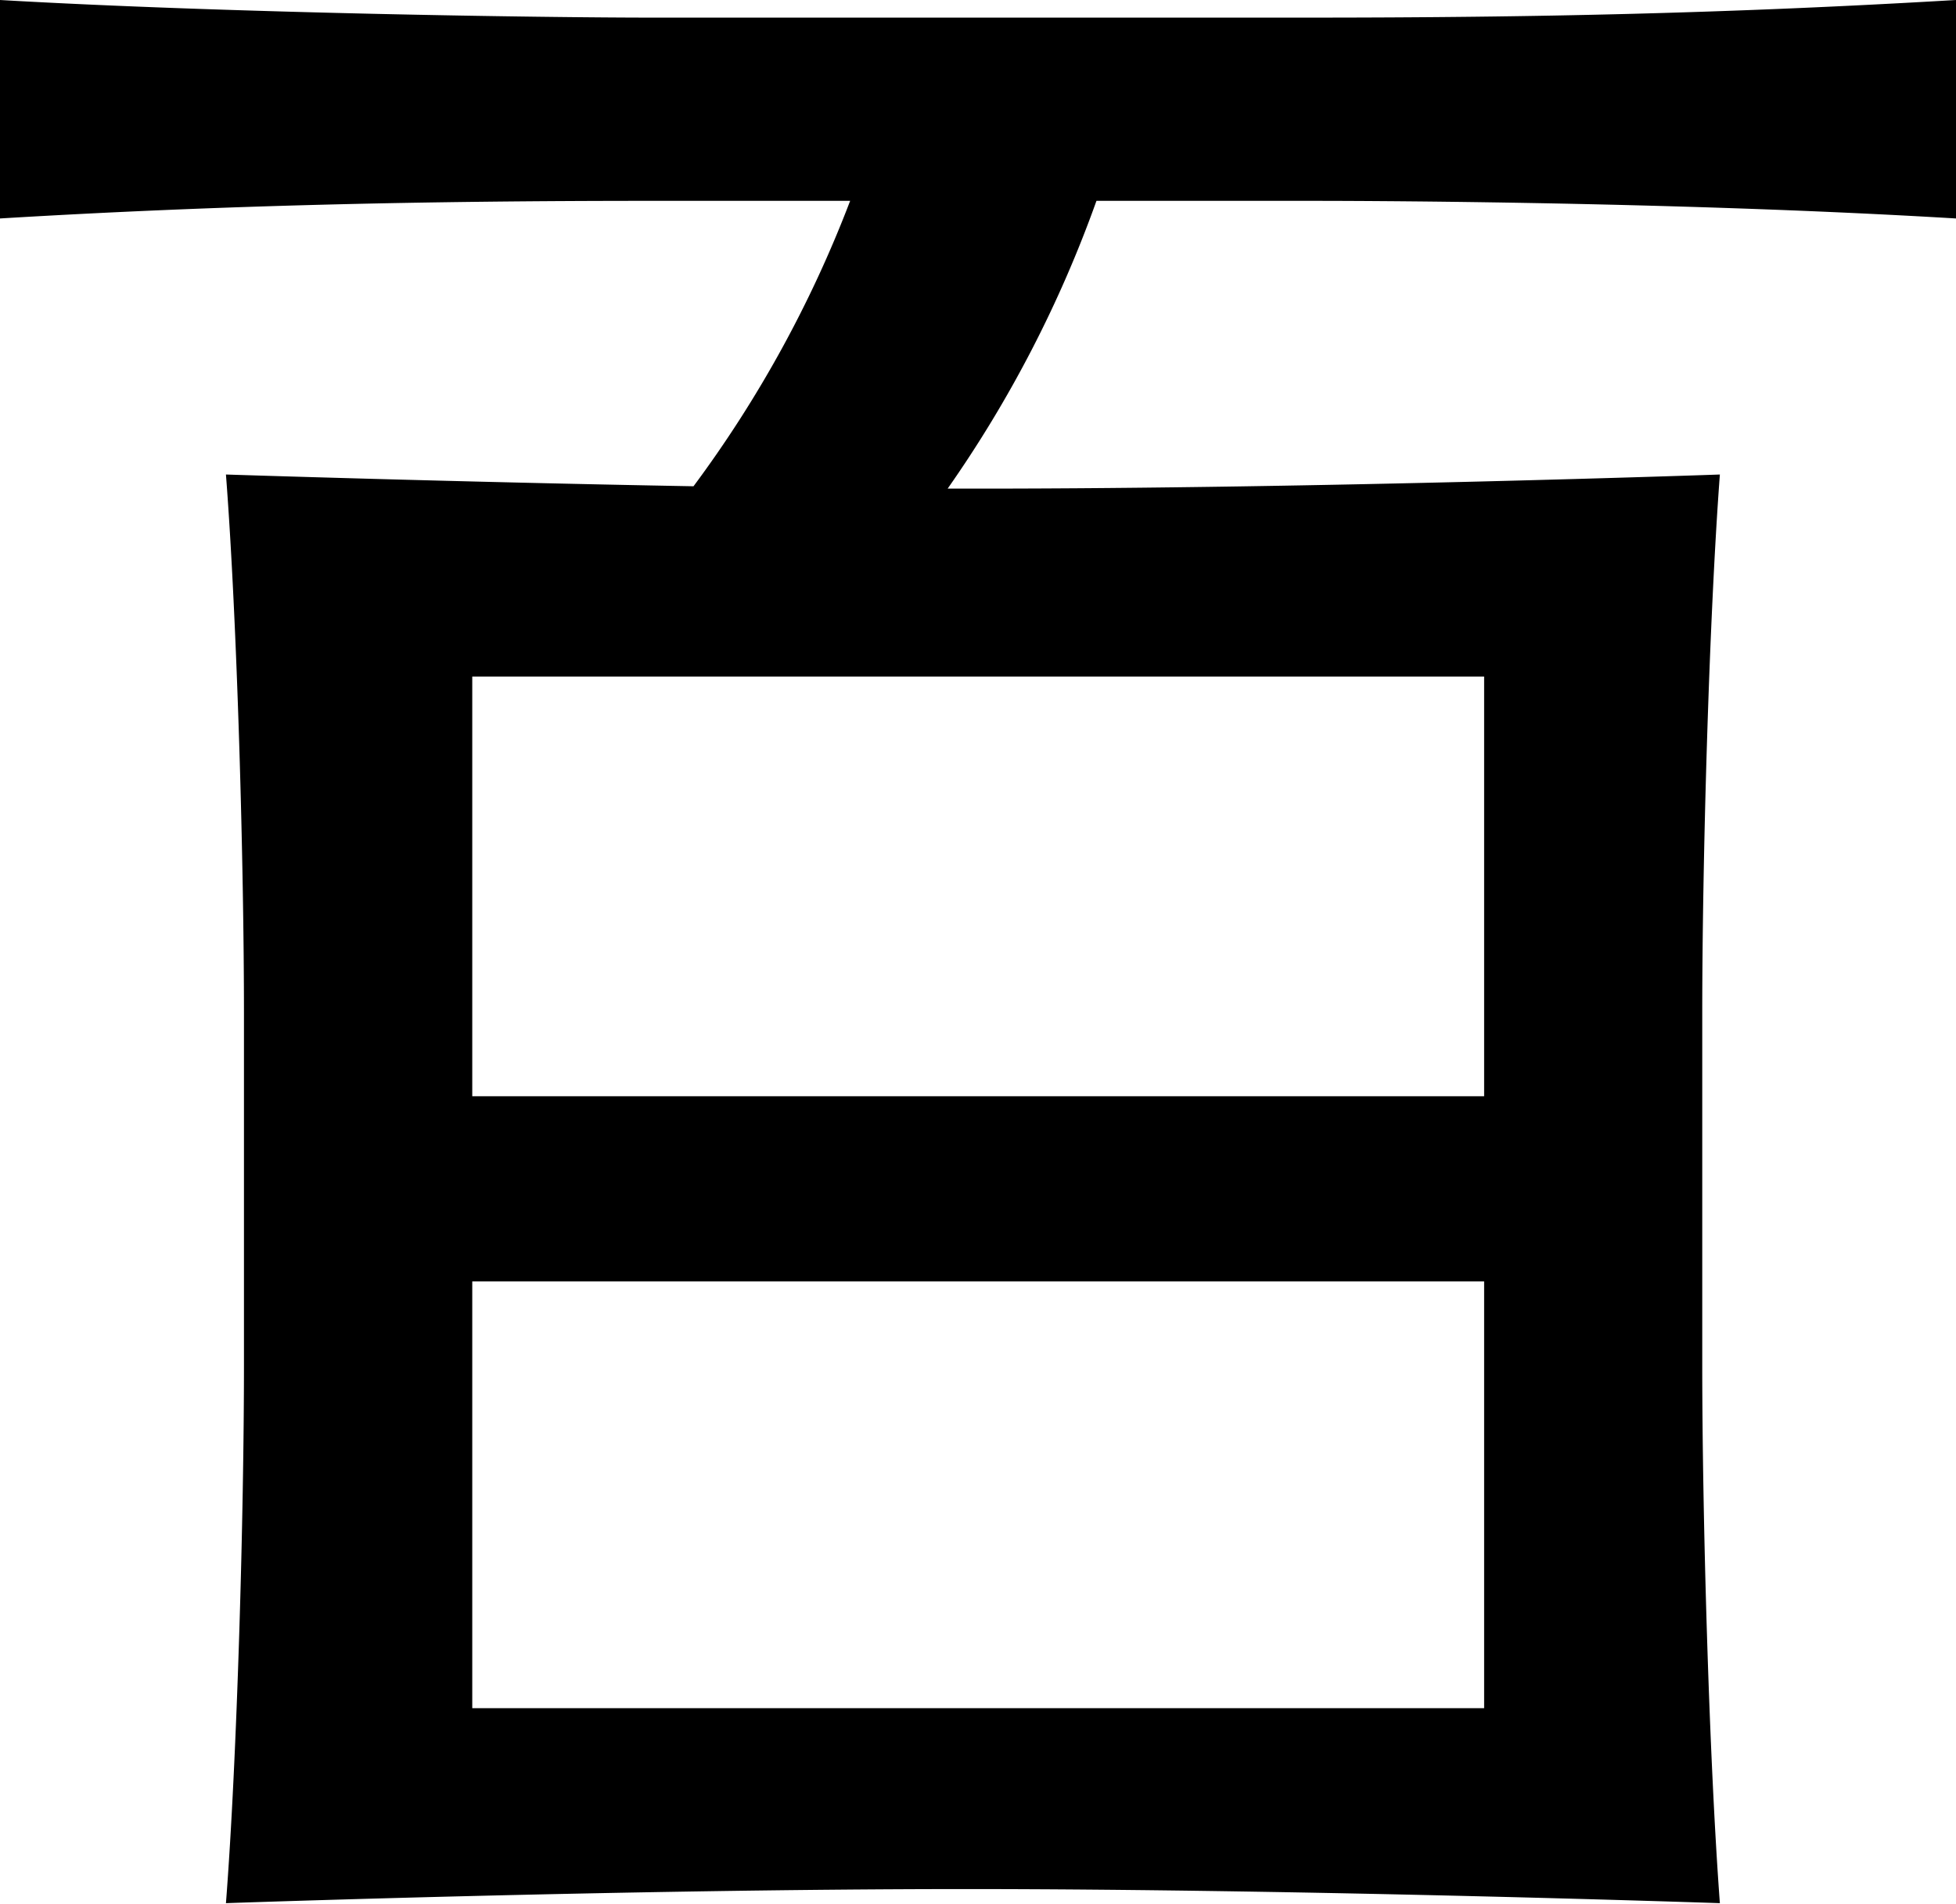<svg xmlns="http://www.w3.org/2000/svg" viewBox="0 0 49.95 48.64"><defs><style>.cls-1{fill:#000;}</style></defs><g id="レイヤー_2" data-name="レイヤー 2"><g id="design"><path class="cls-1" d="M33.45,5.13c.68,0,9,0,16.5.45V0C44.2.34,39.2.45,33.45.45H16.59C14,.45,5.87.34,0,0V5.58c5.64-.34,10.89-.45,16.59-.45h5.12a30.35,30.35,0,0,1-4,7.29c-6.13-.11-11.94-.3-11.94-.3.29,3.76.46,10,.46,13.75v9c0,3.76-.17,10-.46,13.74,0,0,10.18-.36,18.91-.36s19.24.36,19.24.36c-.28-3.76-.45-10-.45-13.74v-9c0-3.76.17-10,.45-13.75,0,0-10.18.36-18.9.36h-.82A30.9,30.9,0,0,0,28,5.13Zm4.45,38.5H12.06V32.73H37.9Zm0-26.35V28H12.06V17.28Z"/></g></g></svg>